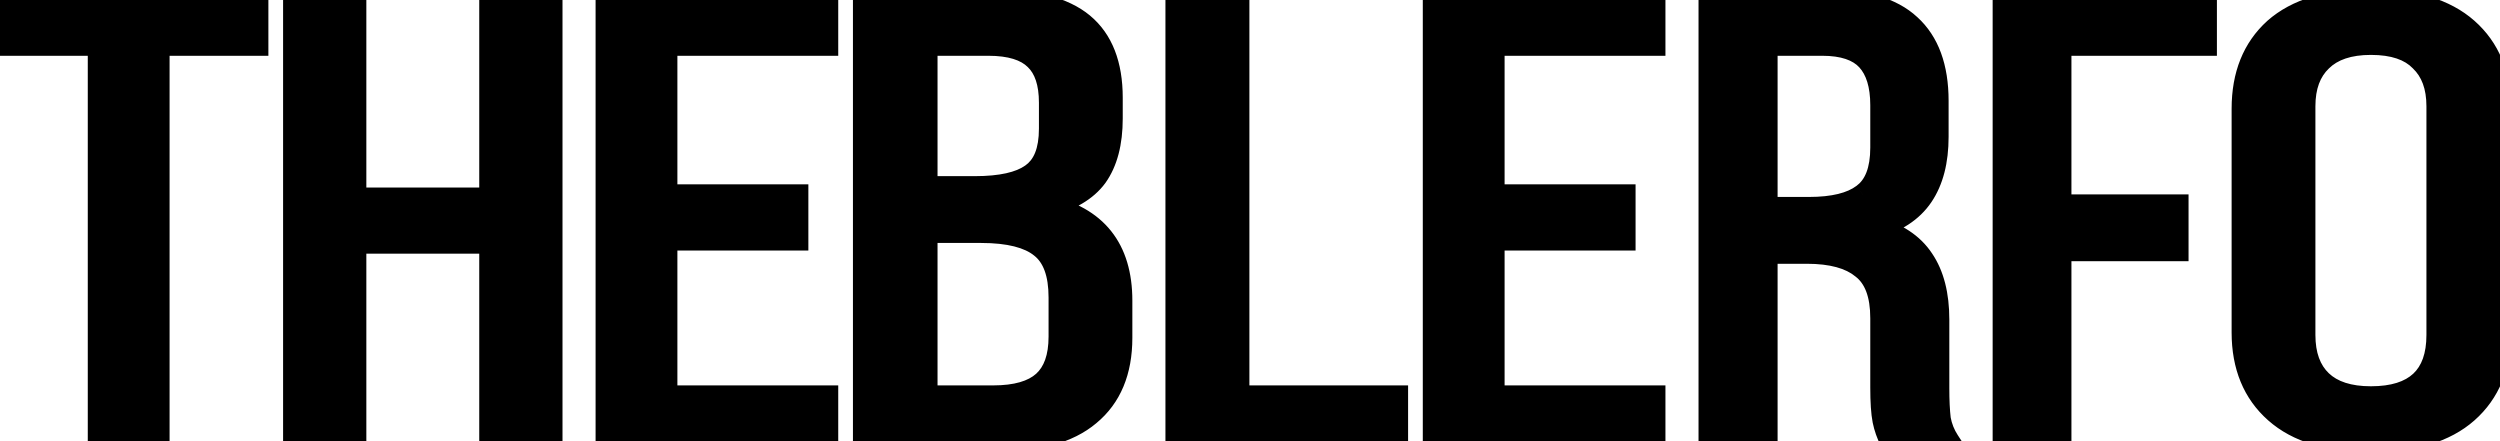 <svg xmlns="http://www.w3.org/2000/svg" width="136" height="24" viewBox="0 0 136 24" fill="none"><mask id="path-1-outside-1_157_2167" maskUnits="userSpaceOnUse" x="-1" y="-1" width="138" height="26" fill="black"><rect fill="white" x="-1" y="-1" width="138" height="26"></rect><path fill-rule="evenodd" clip-rule="evenodd" d="M0 2.434H5.375V24H8.625V2.434H14V0H0V2.434ZM19.329 24H16V0H19.329V10.8H26.671V0H30V24H26.671V13.2H19.329V24ZM36.25 13.029H43.375V10.629H36.25V2.434H45V0H33V24H45V21.566H36.25V13.029ZM53.847 0C56.173 0 57.86 0.434 58.907 1.303C59.953 2.171 60.477 3.509 60.477 5.314V6.446C60.477 7.771 60.2 8.823 59.648 9.6C59.096 10.354 58.18 10.891 56.9 11.211C59.633 11.806 61 13.52 61 16.354V18.377C61 20.206 60.419 21.6 59.255 22.56C58.121 23.52 56.377 24 54.022 24H47V0H53.847ZM53.019 10.183C54.443 10.183 55.476 9.954 56.115 9.497C56.784 9.04 57.118 8.206 57.118 6.994V5.589C57.118 4.514 56.857 3.726 56.333 3.223C55.81 2.697 54.952 2.434 53.76 2.434H50.402V10.183H53.019ZM54.022 21.566C55.272 21.566 56.188 21.303 56.77 20.777C57.351 20.251 57.642 19.429 57.642 18.309V16.183C57.642 14.88 57.307 13.966 56.639 13.44C55.97 12.891 54.88 12.617 53.368 12.617H50.402V21.566H54.022ZM67.367 0H64V24H76V21.566H67.367V0ZM88.375 13.029H81.25V21.566H90V24H78V0H90V2.434H81.25V10.629H88.375V13.029ZM103.893 1.371C102.912 0.457 101.349 0 99.202 0H93V24H96.101V13.749H98.287C99.639 13.749 100.646 14.023 101.309 14.571C101.998 15.097 102.343 16.011 102.343 17.314V21.086C102.343 21.863 102.382 22.457 102.462 22.869C102.541 23.257 102.674 23.634 102.859 24H106C105.761 23.634 105.602 23.234 105.523 22.8C105.47 22.343 105.443 21.783 105.443 21.12V17.383C105.443 16.034 105.165 14.949 104.609 14.126C104.052 13.28 103.164 12.697 101.945 12.377C103.138 12.057 104.012 11.486 104.569 10.663C105.125 9.84 105.404 8.766 105.404 7.44V5.486C105.404 3.657 104.9 2.286 103.893 1.371ZM101.349 10.594C100.713 11.074 99.732 11.314 98.407 11.314H96.101V2.434H99.122C100.262 2.434 101.084 2.709 101.587 3.257C102.091 3.806 102.343 4.629 102.343 5.726V8.023C102.343 9.257 102.011 10.114 101.349 10.594ZM118.457 13.611H112.086V24H109V0H120V2.434H112.086V11.177H118.457V13.611ZM122 5.916C122 4.078 122.582 2.633 123.745 1.58C124.937 0.527 126.681 0 128.978 0C131.275 0 133.02 0.527 134.212 1.58C135.404 2.633 136 4.078 136 5.916V18.084C136 19.922 135.404 21.367 134.212 22.42C133.02 23.473 131.275 24 128.978 24C126.71 24 124.98 23.473 123.788 22.42C122.596 21.367 122 19.922 122 18.084V5.916ZM125.358 18.218C125.358 19.317 125.664 20.157 126.274 20.739C126.885 21.322 127.786 21.613 128.978 21.613C131.391 21.613 132.598 20.482 132.598 18.218V5.782C132.598 4.706 132.293 3.877 131.682 3.294C131.101 2.689 130.199 2.387 128.978 2.387C127.786 2.387 126.885 2.689 126.274 3.294C125.664 3.877 125.358 4.706 125.358 5.782V18.218Z"></path></mask><path fill-rule="evenodd" clip-rule="evenodd" d="M0 2.434H5.375V24H8.625V2.434H14V0H0V2.434ZM19.329 24H16V0H19.329V10.8H26.671V0H30V24H26.671V13.2H19.329V24ZM36.25 13.029H43.375V10.629H36.25V2.434H45V0H33V24H45V21.566H36.25V13.029ZM53.847 0C56.173 0 57.86 0.434 58.907 1.303C59.953 2.171 60.477 3.509 60.477 5.314V6.446C60.477 7.771 60.2 8.823 59.648 9.6C59.096 10.354 58.18 10.891 56.9 11.211C59.633 11.806 61 13.52 61 16.354V18.377C61 20.206 60.419 21.6 59.255 22.56C58.121 23.52 56.377 24 54.022 24H47V0H53.847ZM53.019 10.183C54.443 10.183 55.476 9.954 56.115 9.497C56.784 9.04 57.118 8.206 57.118 6.994V5.589C57.118 4.514 56.857 3.726 56.333 3.223C55.81 2.697 54.952 2.434 53.76 2.434H50.402V10.183H53.019ZM54.022 21.566C55.272 21.566 56.188 21.303 56.77 20.777C57.351 20.251 57.642 19.429 57.642 18.309V16.183C57.642 14.88 57.307 13.966 56.639 13.44C55.97 12.891 54.88 12.617 53.368 12.617H50.402V21.566H54.022ZM67.367 0H64V24H76V21.566H67.367V0ZM88.375 13.029H81.25V21.566H90V24H78V0H90V2.434H81.25V10.629H88.375V13.029ZM103.893 1.371C102.912 0.457 101.349 0 99.202 0H93V24H96.101V13.749H98.287C99.639 13.749 100.646 14.023 101.309 14.571C101.998 15.097 102.343 16.011 102.343 17.314V21.086C102.343 21.863 102.382 22.457 102.462 22.869C102.541 23.257 102.674 23.634 102.859 24H106C105.761 23.634 105.602 23.234 105.523 22.8C105.47 22.343 105.443 21.783 105.443 21.12V17.383C105.443 16.034 105.165 14.949 104.609 14.126C104.052 13.28 103.164 12.697 101.945 12.377C103.138 12.057 104.012 11.486 104.569 10.663C105.125 9.84 105.404 8.766 105.404 7.44V5.486C105.404 3.657 104.9 2.286 103.893 1.371ZM101.349 10.594C100.713 11.074 99.732 11.314 98.407 11.314H96.101V2.434H99.122C100.262 2.434 101.084 2.709 101.587 3.257C102.091 3.806 102.343 4.629 102.343 5.726V8.023C102.343 9.257 102.011 10.114 101.349 10.594ZM118.457 13.611H112.086V24H109V0H120V2.434H112.086V11.177H118.457V13.611ZM122 5.916C122 4.078 122.582 2.633 123.745 1.58C124.937 0.527 126.681 0 128.978 0C131.275 0 133.02 0.527 134.212 1.58C135.404 2.633 136 4.078 136 5.916V18.084C136 19.922 135.404 21.367 134.212 22.42C133.02 23.473 131.275 24 128.978 24C126.71 24 124.98 23.473 123.788 22.42C122.596 21.367 122 19.922 122 18.084V5.916ZM125.358 18.218C125.358 19.317 125.664 20.157 126.274 20.739C126.885 21.322 127.786 21.613 128.978 21.613C131.391 21.613 132.598 20.482 132.598 18.218V5.782C132.598 4.706 132.293 3.877 131.682 3.294C131.101 2.689 130.199 2.387 128.978 2.387C127.786 2.387 126.885 2.689 126.274 3.294C125.664 3.877 125.358 4.706 125.358 5.782V18.218Z" fill="black"></path><path d="M5.375 2.434H5.975V1.834H5.375V2.434ZM0 2.434H-0.6V3.034H0V2.434ZM5.375 24H4.775V24.6H5.375V24ZM8.625 24V24.6H9.225V24H8.625ZM8.625 2.434V1.834H8.025V2.434H8.625ZM14 2.434V3.034H14.6V2.434H14ZM14 0H14.6V-0.6H14V0ZM0 0V-0.6H-0.6V0H0ZM16 24H15.4V24.6H16V24ZM19.329 24V24.6H19.929V24H19.329ZM16 0V-0.6H15.4V0H16ZM19.329 0H19.929V-0.6H19.329V0ZM19.329 10.8H18.729V11.4H19.329V10.8ZM26.671 10.8V11.4H27.271V10.8H26.671ZM26.671 0V-0.6H26.071V0H26.671ZM30 0H30.6V-0.6H30V0ZM30 24V24.6H30.6V24H30ZM26.671 24H26.071V24.6H26.671V24ZM26.671 13.2H27.271V12.6H26.671V13.2ZM19.329 13.2V12.6H18.729V13.2H19.329ZM43.375 13.029V13.629H43.975V13.029H43.375ZM36.25 13.029V12.429H35.65V13.029H36.25ZM43.375 10.629H43.975V10.029H43.375V10.629ZM36.25 10.629H35.65V11.229H36.25V10.629ZM36.25 2.434V1.834H35.65V2.434H36.25ZM45 2.434V3.034H45.6V2.434H45ZM45 0H45.6V-0.6H45V0ZM33 0V-0.6H32.4V0H33ZM33 24H32.4V24.6H33V24ZM45 24V24.6H45.6V24H45ZM45 21.566H45.6V20.966H45V21.566ZM36.25 21.566H35.65V22.166H36.25V21.566ZM58.907 1.303L59.29 0.841L59.29 0.841L58.907 1.303ZM59.648 9.6L60.132 9.955L60.137 9.948L59.648 9.6ZM56.9 11.211L56.755 10.629L56.773 11.798L56.9 11.211ZM59.255 22.56L58.873 22.097L58.868 22.102L59.255 22.56ZM47 24H46.4V24.6H47V24ZM47 0V-0.6H46.4V0H47ZM56.115 9.497L55.777 9.002L55.766 9.009L56.115 9.497ZM56.333 3.223L55.908 3.646L55.918 3.656L56.333 3.223ZM50.402 2.434V1.834H49.802V2.434H50.402ZM50.402 10.183H49.802V10.783H50.402V10.183ZM56.77 20.777L56.367 20.332L56.367 20.332L56.77 20.777ZM56.639 13.44L56.258 13.904L56.268 13.912L56.639 13.44ZM50.402 12.617V12.017H49.802V12.617H50.402ZM50.402 21.566H49.802V22.166H50.402V21.566ZM64 0V-0.6H63.4V0H64ZM67.367 0H67.967V-0.6H67.367V0ZM64 24H63.4V24.6H64V24ZM76 24V24.6H76.6V24H76ZM76 21.566H76.6V20.966H76V21.566ZM67.367 21.566H66.767V22.166H67.367V21.566ZM81.25 13.029V12.429H80.65V13.029H81.25ZM88.375 13.029V13.629H88.975V13.029H88.375ZM81.25 21.566H80.65V22.166H81.25V21.566ZM90 21.566H90.6V20.966H90V21.566ZM90 24V24.6H90.6V24H90ZM78 24H77.4V24.6H78V24ZM78 0V-0.6H77.4V0H78ZM90 0H90.6V-0.6H90V0ZM90 2.434V3.034H90.6V2.434H90ZM81.25 2.434V1.834H80.65V2.434H81.25ZM81.25 10.629H80.65V11.229H81.25V10.629ZM88.375 10.629H88.975V10.029H88.375V10.629ZM103.893 1.371L103.484 1.81L103.49 1.816L103.893 1.371ZM93 0V-0.6H92.4V0H93ZM93 24H92.4V24.6H93V24ZM96.101 24V24.6H96.701V24H96.101ZM96.101 13.749V13.149H95.501V13.749H96.101ZM101.309 14.571L100.926 15.034L100.935 15.041L100.945 15.049L101.309 14.571ZM102.462 22.869L101.873 22.982L101.874 22.989L102.462 22.869ZM102.859 24L102.324 24.271L102.491 24.6H102.859V24ZM106 24V24.6H107.108L106.503 23.672L106 24ZM105.523 22.8L104.927 22.869L104.929 22.889L104.933 22.908L105.523 22.8ZM104.609 14.126L104.107 14.456L104.112 14.462L104.609 14.126ZM101.945 12.377L101.789 11.798L99.606 12.383L101.793 12.957L101.945 12.377ZM104.569 10.663L105.066 10.999L105.066 10.999L104.569 10.663ZM101.349 10.594L100.997 10.108L100.987 10.115L101.349 10.594ZM96.101 11.314H95.501V11.914H96.101V11.314ZM96.101 2.434V1.834H95.501V2.434H96.101ZM101.587 3.257L102.029 2.851L102.029 2.851L101.587 3.257ZM112.086 13.611V13.011H111.486V13.611H112.086ZM118.457 13.611V14.211H119.057V13.611H118.457ZM112.086 24V24.6H112.686V24H112.086ZM109 24H108.4V24.6H109V24ZM109 0V-0.6H108.4V0H109ZM120 0H120.6V-0.6H120V0ZM120 2.434V3.034H120.6V2.434H120ZM112.086 2.434V1.834H111.486V2.434H112.086ZM112.086 11.177H111.486V11.777H112.086V11.177ZM118.457 11.177H119.057V10.577H118.457V11.177ZM123.745 1.58L123.347 1.13L123.342 1.135L123.745 1.58ZM134.212 1.58L134.609 1.13L134.609 1.13L134.212 1.58ZM134.212 22.42L133.815 21.971L133.815 21.971L134.212 22.42ZM123.788 22.42L124.185 21.971L124.185 21.971L123.788 22.42ZM126.274 20.739L125.86 21.174L125.86 21.174L126.274 20.739ZM131.682 3.294L131.25 3.71L131.259 3.719L131.268 3.728L131.682 3.294ZM126.274 3.294L126.688 3.728L126.696 3.72L126.274 3.294ZM5.375 1.834H0V3.034H5.375V1.834ZM5.975 24V2.434H4.775V24H5.975ZM8.625 23.4H5.375V24.6H8.625V23.4ZM8.025 2.434V24H9.225V2.434H8.025ZM14 1.834H8.625V3.034H14V1.834ZM13.4 0V2.434H14.6V0H13.4ZM0 0.6H14V-0.6H0V0.6ZM0.6 2.434V0H-0.6V2.434H0.6ZM16 24.6H19.329V23.4H16V24.6ZM15.4 0V24H16.6V0H15.4ZM19.329 -0.6H16V0.6H19.329V-0.6ZM19.929 10.8V0H18.729V10.8H19.929ZM26.671 10.2H19.329V11.4H26.671V10.2ZM26.071 0V10.8H27.271V0H26.071ZM30 -0.6H26.671V0.6H30V-0.6ZM30.6 24V0H29.4V24H30.6ZM26.671 24.6H30V23.4H26.671V24.6ZM26.071 13.2V24H27.271V13.2H26.071ZM19.329 13.8H26.671V12.6H19.329V13.8ZM19.929 24V13.2H18.729V24H19.929ZM43.375 12.429H36.25V13.629H43.375V12.429ZM42.775 10.629V13.029H43.975V10.629H42.775ZM36.25 11.229H43.375V10.029H36.25V11.229ZM35.65 2.434V10.629H36.85V2.434H35.65ZM45 1.834H36.25V3.034H45V1.834ZM44.4 0V2.434H45.6V0H44.4ZM33 0.6H45V-0.6H33V0.6ZM33.6 24V0H32.4V24H33.6ZM45 23.4H33V24.6H45V23.4ZM44.4 21.566V24H45.6V21.566H44.4ZM36.25 22.166H45V20.966H36.25V22.166ZM35.65 13.029V21.566H36.85V13.029H35.65ZM59.29 0.841C58.082 -0.161 56.223 -0.6 53.847 -0.6V0.6C56.124 0.6 57.638 1.03 58.523 1.765L59.29 0.841ZM61.077 5.314C61.077 3.392 60.516 1.858 59.29 0.841L58.523 1.765C59.391 2.485 59.877 3.625 59.877 5.314H61.077ZM61.077 6.446V5.314H59.877V6.446H61.077ZM60.137 9.948C60.785 9.036 61.077 7.849 61.077 6.446H59.877C59.877 7.694 59.616 8.61 59.159 9.252L60.137 9.948ZM57.046 11.793C58.406 11.453 59.469 10.86 60.132 9.955L59.164 9.245C58.722 9.848 57.953 10.33 56.755 10.629L57.046 11.793ZM61.6 16.354C61.6 14.841 61.234 13.56 60.444 12.569C59.654 11.577 58.491 10.943 57.028 10.625L56.773 11.798C58.042 12.074 58.93 12.595 59.506 13.317C60.082 14.04 60.4 15.033 60.4 16.354H61.6ZM61.6 18.377V16.354H60.4V18.377H61.6ZM59.637 23.023C60.968 21.924 61.6 20.343 61.6 18.377H60.4C60.4 20.069 59.869 21.276 58.873 22.097L59.637 23.023ZM54.022 24.6C56.441 24.6 58.353 24.11 59.643 23.018L58.868 22.102C57.89 22.93 56.313 23.4 54.022 23.4V24.6ZM47 24.6H54.022V23.4H47V24.6ZM46.4 0V24H47.6V0H46.4ZM53.847 -0.6H47V0.6H53.847V-0.6ZM55.766 9.009C55.282 9.355 54.407 9.583 53.019 9.583V10.783C54.48 10.783 55.669 10.554 56.464 9.985L55.766 9.009ZM56.518 6.994C56.518 8.111 56.212 8.704 55.777 9.002L56.454 9.992C57.356 9.376 57.718 8.3 57.718 6.994H56.518ZM56.518 5.589V6.994H57.718V5.589H56.518ZM55.918 3.656C56.277 4.001 56.518 4.599 56.518 5.589H57.718C57.718 4.429 57.437 3.451 56.749 2.79L55.918 3.656ZM53.76 3.034C54.886 3.034 55.549 3.286 55.908 3.646L56.758 2.8C56.071 2.108 55.019 1.834 53.76 1.834V3.034ZM50.402 3.034H53.76V1.834H50.402V3.034ZM51.002 10.183V2.434H49.802V10.183H51.002ZM53.019 9.583H50.402V10.783H53.019V9.583ZM56.367 20.332C55.945 20.713 55.207 20.966 54.022 20.966V22.166C55.337 22.166 56.431 21.892 57.172 21.222L56.367 20.332ZM57.042 18.309C57.042 19.333 56.776 19.962 56.367 20.332L57.172 21.222C57.925 20.541 58.242 19.524 58.242 18.309H57.042ZM57.042 16.183V18.309H58.242V16.183H57.042ZM56.268 13.912C56.728 14.274 57.042 14.964 57.042 16.183H58.242C58.242 14.796 57.886 13.658 57.009 12.968L56.268 13.912ZM53.368 13.217C54.834 13.217 55.752 13.489 56.258 13.904L57.019 12.976C56.188 12.294 54.925 12.017 53.368 12.017V13.217ZM50.402 13.217H53.368V12.017H50.402V13.217ZM51.002 21.566V12.617H49.802V21.566H51.002ZM54.022 20.966H50.402V22.166H54.022V20.966ZM64 0.6H67.367V-0.6H64V0.6ZM64.6 24V0H63.4V24H64.6ZM76 23.4H64V24.6H76V23.4ZM75.4 21.566V24H76.6V21.566H75.4ZM67.367 22.166H76V20.966H67.367V22.166ZM66.767 0V21.566H67.967V0H66.767ZM81.25 13.629H88.375V12.429H81.25V13.629ZM81.85 21.566V13.029H80.65V21.566H81.85ZM90 20.966H81.25V22.166H90V20.966ZM90.6 24V21.566H89.4V24H90.6ZM78 24.6H90V23.4H78V24.6ZM77.4 0V24H78.6V0H77.4ZM90 -0.6H78V0.6H90V-0.6ZM90.6 2.434V0H89.4V2.434H90.6ZM81.25 3.034H90V1.834H81.25V3.034ZM81.85 10.629V2.434H80.65V10.629H81.85ZM88.375 10.029H81.25V11.229H88.375V10.029ZM88.975 13.029V10.629H87.775V13.029H88.975ZM99.202 0.6C101.284 0.6 102.665 1.047 103.484 1.81L104.302 0.933C103.16 -0.132 101.414 -0.6 99.202 -0.6V0.6ZM93 0.6H99.202V-0.6H93V0.6ZM93.6 24V0H92.4V24H93.6ZM96.101 23.4H93V24.6H96.101V23.4ZM95.501 13.749V24H96.701V13.749H95.501ZM98.287 13.149H96.101V14.349H98.287V13.149ZM101.692 14.109C100.875 13.433 99.704 13.149 98.287 13.149V14.349C99.575 14.349 100.418 14.613 100.926 15.034L101.692 14.109ZM102.943 17.314C102.943 15.921 102.574 14.782 101.673 14.094L100.945 15.049C101.422 15.412 101.743 16.101 101.743 17.314H102.943ZM102.943 21.086V17.314H101.743V21.086H102.943ZM103.051 22.755C102.982 22.4 102.943 21.851 102.943 21.086H101.743C101.743 21.875 101.782 22.514 101.873 22.982L103.051 22.755ZM103.394 23.729C103.232 23.409 103.118 23.083 103.05 22.748L101.874 22.989C101.965 23.432 102.115 23.86 102.324 24.271L103.394 23.729ZM106 23.4H102.859V24.6H106V23.4ZM104.933 22.908C105.026 23.42 105.215 23.895 105.497 24.328L106.503 23.672C106.308 23.374 106.178 23.049 106.113 22.692L104.933 22.908ZM104.843 21.12C104.843 21.797 104.87 22.381 104.927 22.869L106.119 22.731C106.069 22.304 106.043 21.769 106.043 21.12H104.843ZM104.843 17.383V21.12H106.043V17.383H104.843ZM104.112 14.462C104.581 15.156 104.843 16.112 104.843 17.383H106.043C106.043 15.956 105.749 14.741 105.106 13.79L104.112 14.462ZM101.793 12.957C102.905 13.249 103.651 13.762 104.107 14.456L105.11 13.796C104.453 12.798 103.423 12.145 102.097 11.797L101.793 12.957ZM104.072 10.327C103.614 11.003 102.878 11.506 101.789 11.798L102.1 12.957C103.397 12.609 104.41 11.968 105.066 10.999L104.072 10.327ZM104.804 7.44C104.804 8.685 104.542 9.631 104.072 10.327L105.066 10.999C105.709 10.049 106.004 8.846 106.004 7.44H104.804ZM104.804 5.486V7.44H106.004V5.486H104.804ZM103.49 1.816C104.333 2.581 104.804 3.765 104.804 5.486H106.004C106.004 3.549 105.468 1.991 104.296 0.927L103.49 1.816ZM98.407 11.914C99.784 11.914 100.921 11.669 101.71 11.073L100.987 10.115C100.504 10.48 99.68 10.714 98.407 10.714V11.914ZM96.101 11.914H98.407V10.714H96.101V11.914ZM95.501 2.434V11.314H96.701V2.434H95.501ZM99.122 1.834H96.101V3.034H99.122V1.834ZM102.029 2.851C101.363 2.126 100.341 1.834 99.122 1.834V3.034C100.182 3.034 100.804 3.291 101.145 3.663L102.029 2.851ZM102.943 5.726C102.943 4.548 102.673 3.553 102.029 2.851L101.145 3.663C101.508 4.058 101.743 4.709 101.743 5.726H102.943ZM102.943 8.023V5.726H101.743V8.023H102.943ZM101.701 11.08C102.586 10.439 102.943 9.348 102.943 8.023H101.743C101.743 9.167 101.436 9.79 100.997 10.108L101.701 11.08ZM112.086 14.211H118.457V13.011H112.086V14.211ZM112.686 24V13.611H111.486V24H112.686ZM109 24.6H112.086V23.4H109V24.6ZM108.4 0V24H109.6V0H108.4ZM120 -0.6H109V0.6H120V-0.6ZM120.6 2.434V0H119.4V2.434H120.6ZM112.086 3.034H120V1.834H112.086V3.034ZM112.686 11.177V2.434H111.486V11.177H112.686ZM118.457 10.577H112.086V11.777H118.457V10.577ZM119.057 13.611V11.177H117.857V13.611H119.057ZM123.342 1.135C122.031 2.322 121.4 3.941 121.4 5.916H122.6C122.6 4.216 123.132 2.944 124.147 2.025L123.342 1.135ZM128.978 -0.6C126.599 -0.6 124.689 -0.055 123.347 1.13L124.142 2.029C125.184 1.108 126.764 0.6 128.978 0.6V-0.6ZM134.609 1.13C133.267 -0.055 131.358 -0.6 128.978 -0.6V0.6C131.193 0.6 132.772 1.108 133.815 2.029L134.609 1.13ZM136.6 5.916C136.6 3.936 135.951 2.315 134.609 1.13L133.815 2.029C134.857 2.951 135.4 4.221 135.4 5.916H136.6ZM136.6 18.084V5.916H135.4V18.084H136.6ZM134.609 22.87C135.951 21.684 136.6 20.064 136.6 18.084H135.4C135.4 19.779 134.857 21.049 133.815 21.971L134.609 22.87ZM128.978 24.6C131.358 24.6 133.267 24.055 134.609 22.87L133.815 21.971C132.772 22.892 131.193 23.4 128.978 23.4V24.6ZM123.391 22.87C124.731 24.054 126.626 24.6 128.978 24.6V23.4C126.795 23.4 125.229 22.893 124.185 21.971L123.391 22.87ZM121.4 18.084C121.4 20.064 122.049 21.684 123.391 22.87L124.185 21.971C123.143 21.049 122.6 19.779 122.6 18.084H121.4ZM121.4 5.916V18.084H122.6V5.916H121.4ZM126.688 20.305C126.229 19.867 125.958 19.204 125.958 18.218H124.758C124.758 19.429 125.098 20.446 125.86 21.174L126.688 20.305ZM128.978 21.013C127.876 21.013 127.148 20.744 126.688 20.305L125.86 21.174C126.621 21.9 127.696 22.213 128.978 22.213V21.013ZM131.998 18.218C131.998 19.247 131.726 19.912 131.283 20.327C130.832 20.749 130.102 21.013 128.978 21.013V22.213C130.268 22.213 131.347 21.912 132.104 21.202C132.867 20.486 133.198 19.453 133.198 18.218H131.998ZM131.998 5.782V18.218H133.198V5.782H131.998ZM131.268 3.728C131.729 4.168 131.998 4.822 131.998 5.782H133.198C133.198 4.589 132.856 3.585 132.096 2.86L131.268 3.728ZM128.978 2.987C130.111 2.987 130.824 3.267 131.25 3.71L132.115 2.878C131.377 2.111 130.288 1.787 128.978 1.787V2.987ZM126.696 3.72C127.157 3.264 127.882 2.987 128.978 2.987V1.787C127.69 1.787 126.612 2.114 125.852 2.868L126.696 3.72ZM125.958 5.782C125.958 4.822 126.227 4.168 126.688 3.728L125.86 2.86C125.1 3.585 124.758 4.589 124.758 5.782H125.958ZM125.958 18.218V5.782H124.758V18.218H125.958Z" fill="black" mask="url(#path-1-outside-1_157_2167)"></path></svg>
